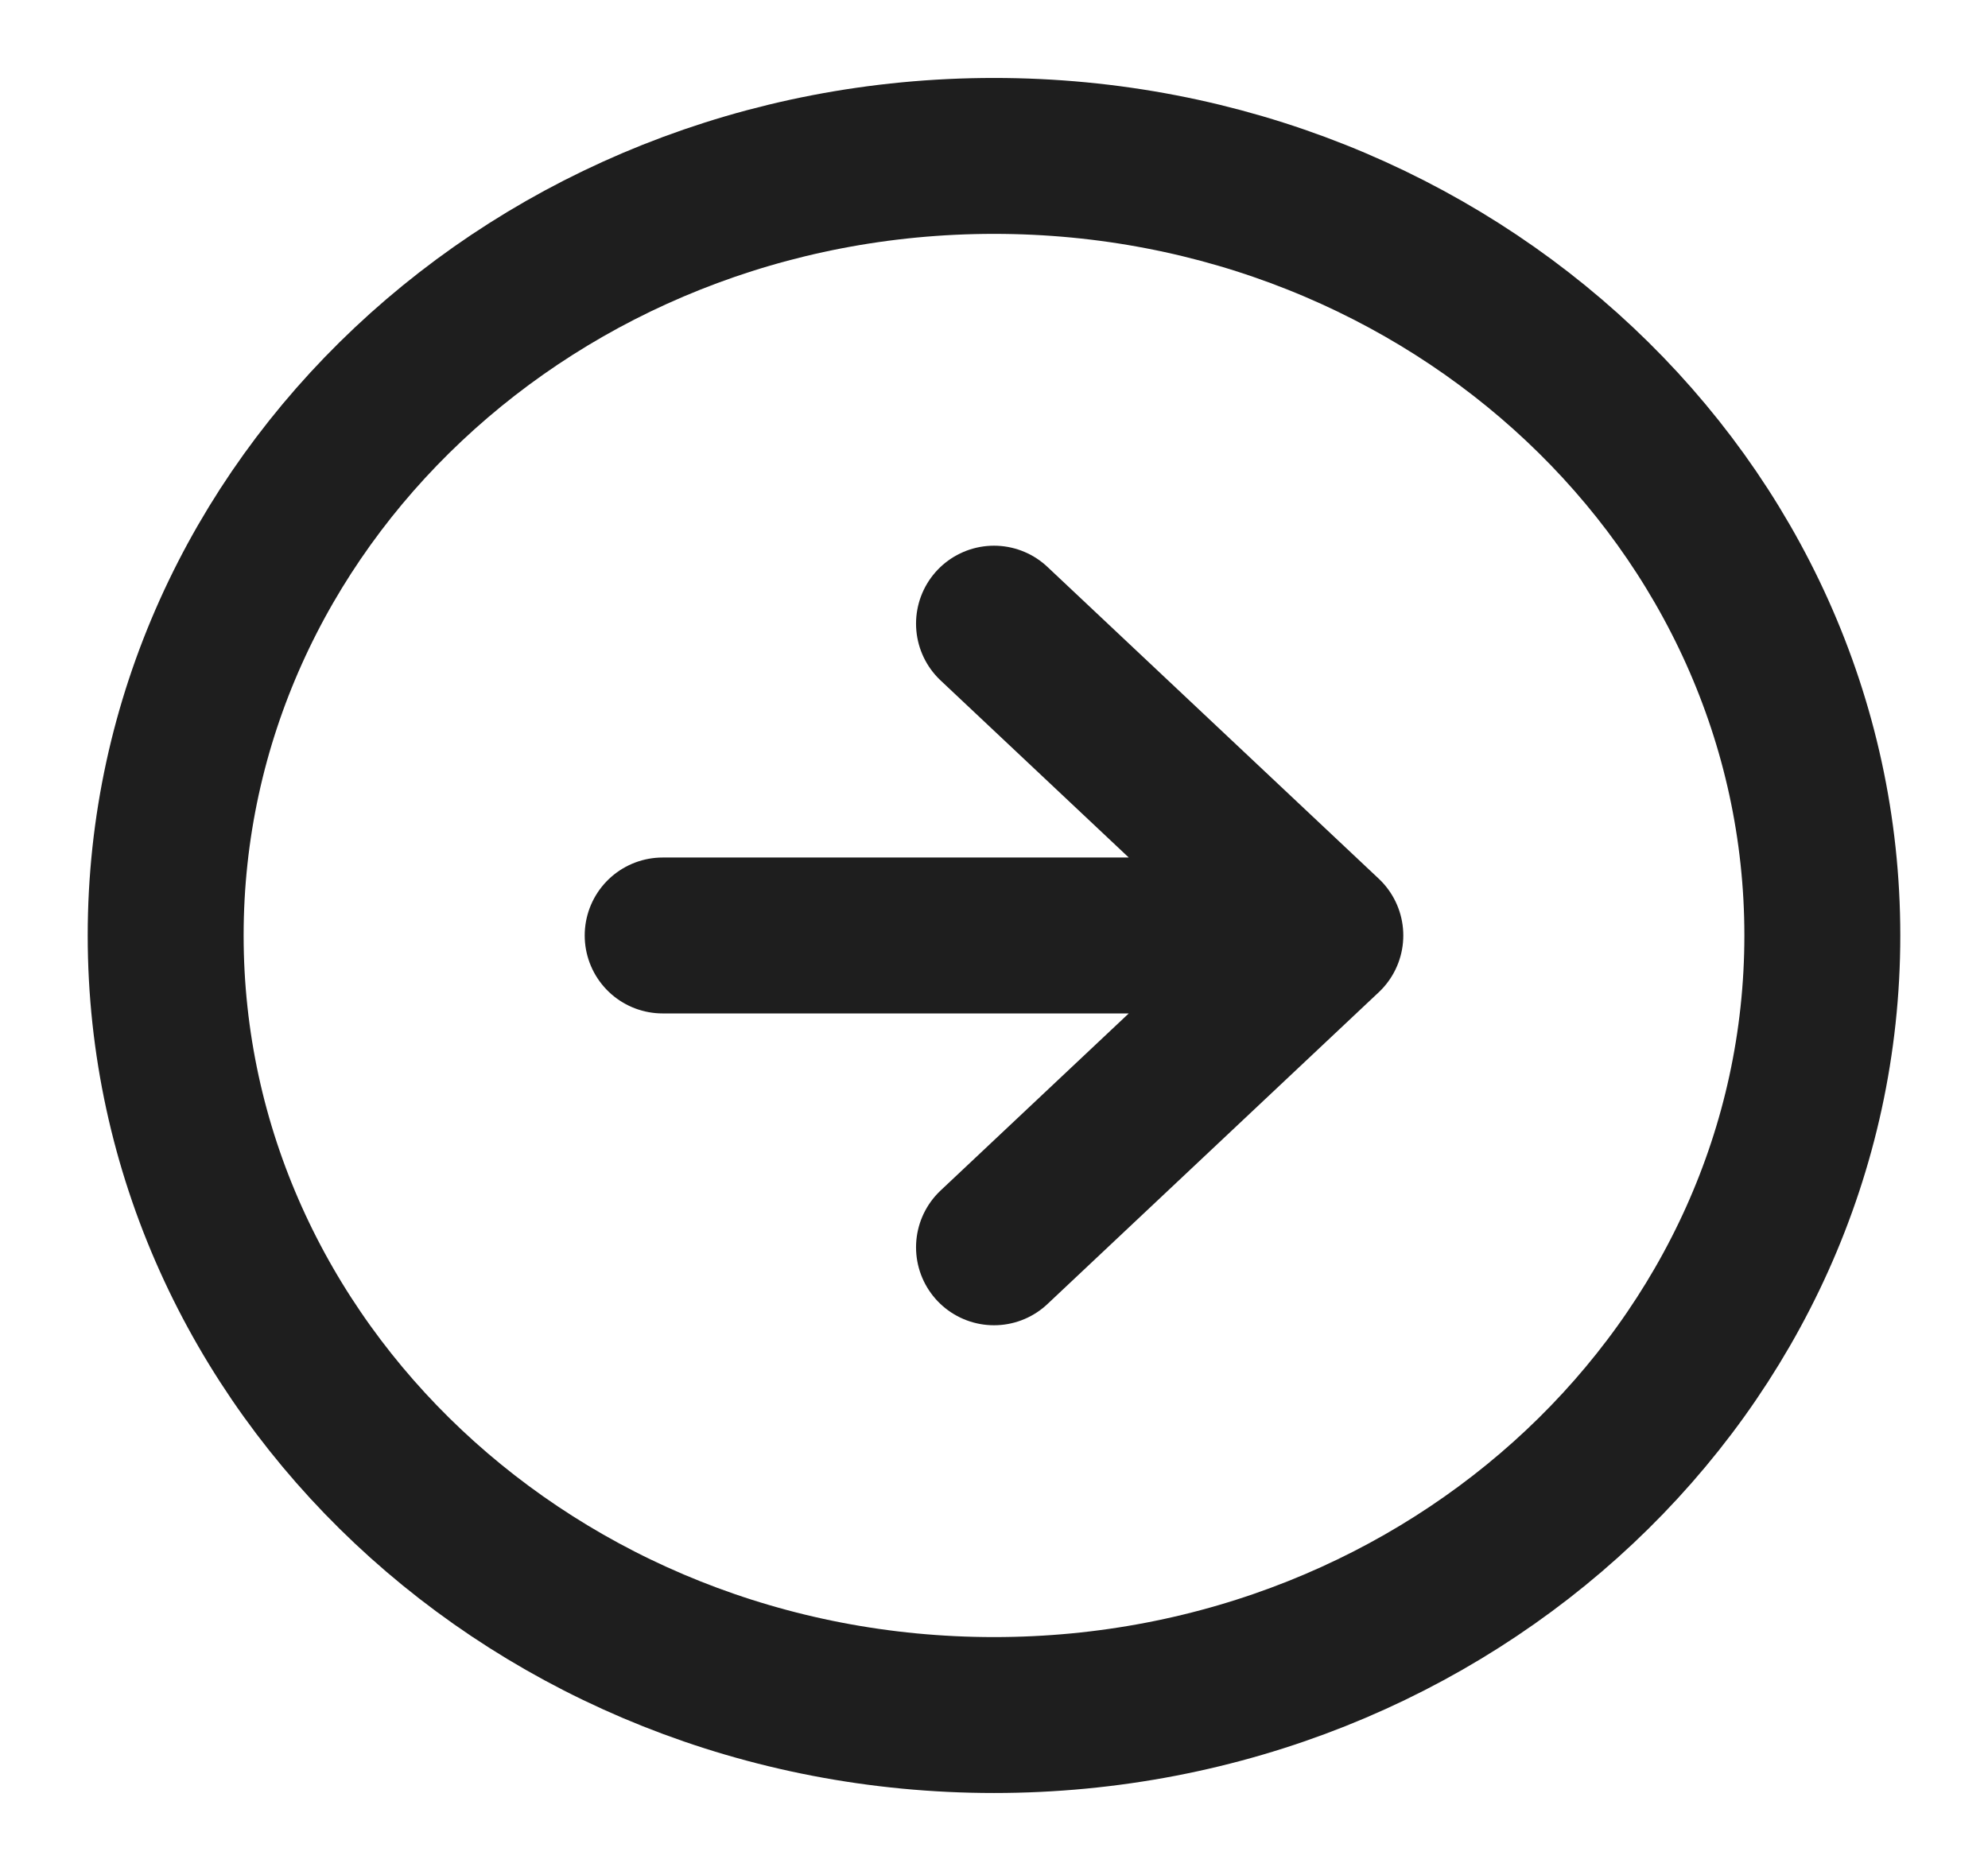 <svg width="51" height="48" viewBox="0 0 51 48" fill="none" xmlns="http://www.w3.org/2000/svg">
<path d="M25.5 32L34 24M34 24L25.5 16M34 24H17M46.75 24C46.75 35.046 37.236 44 25.5 44C13.764 44 4.25 35.046 4.25 24C4.25 12.954 13.764 4 25.5 4C37.236 4 46.75 12.954 46.75 24Z" stroke="#1E1E1E" stroke-width="4" stroke-linecap="round" stroke-linejoin="round"/>
</svg>
